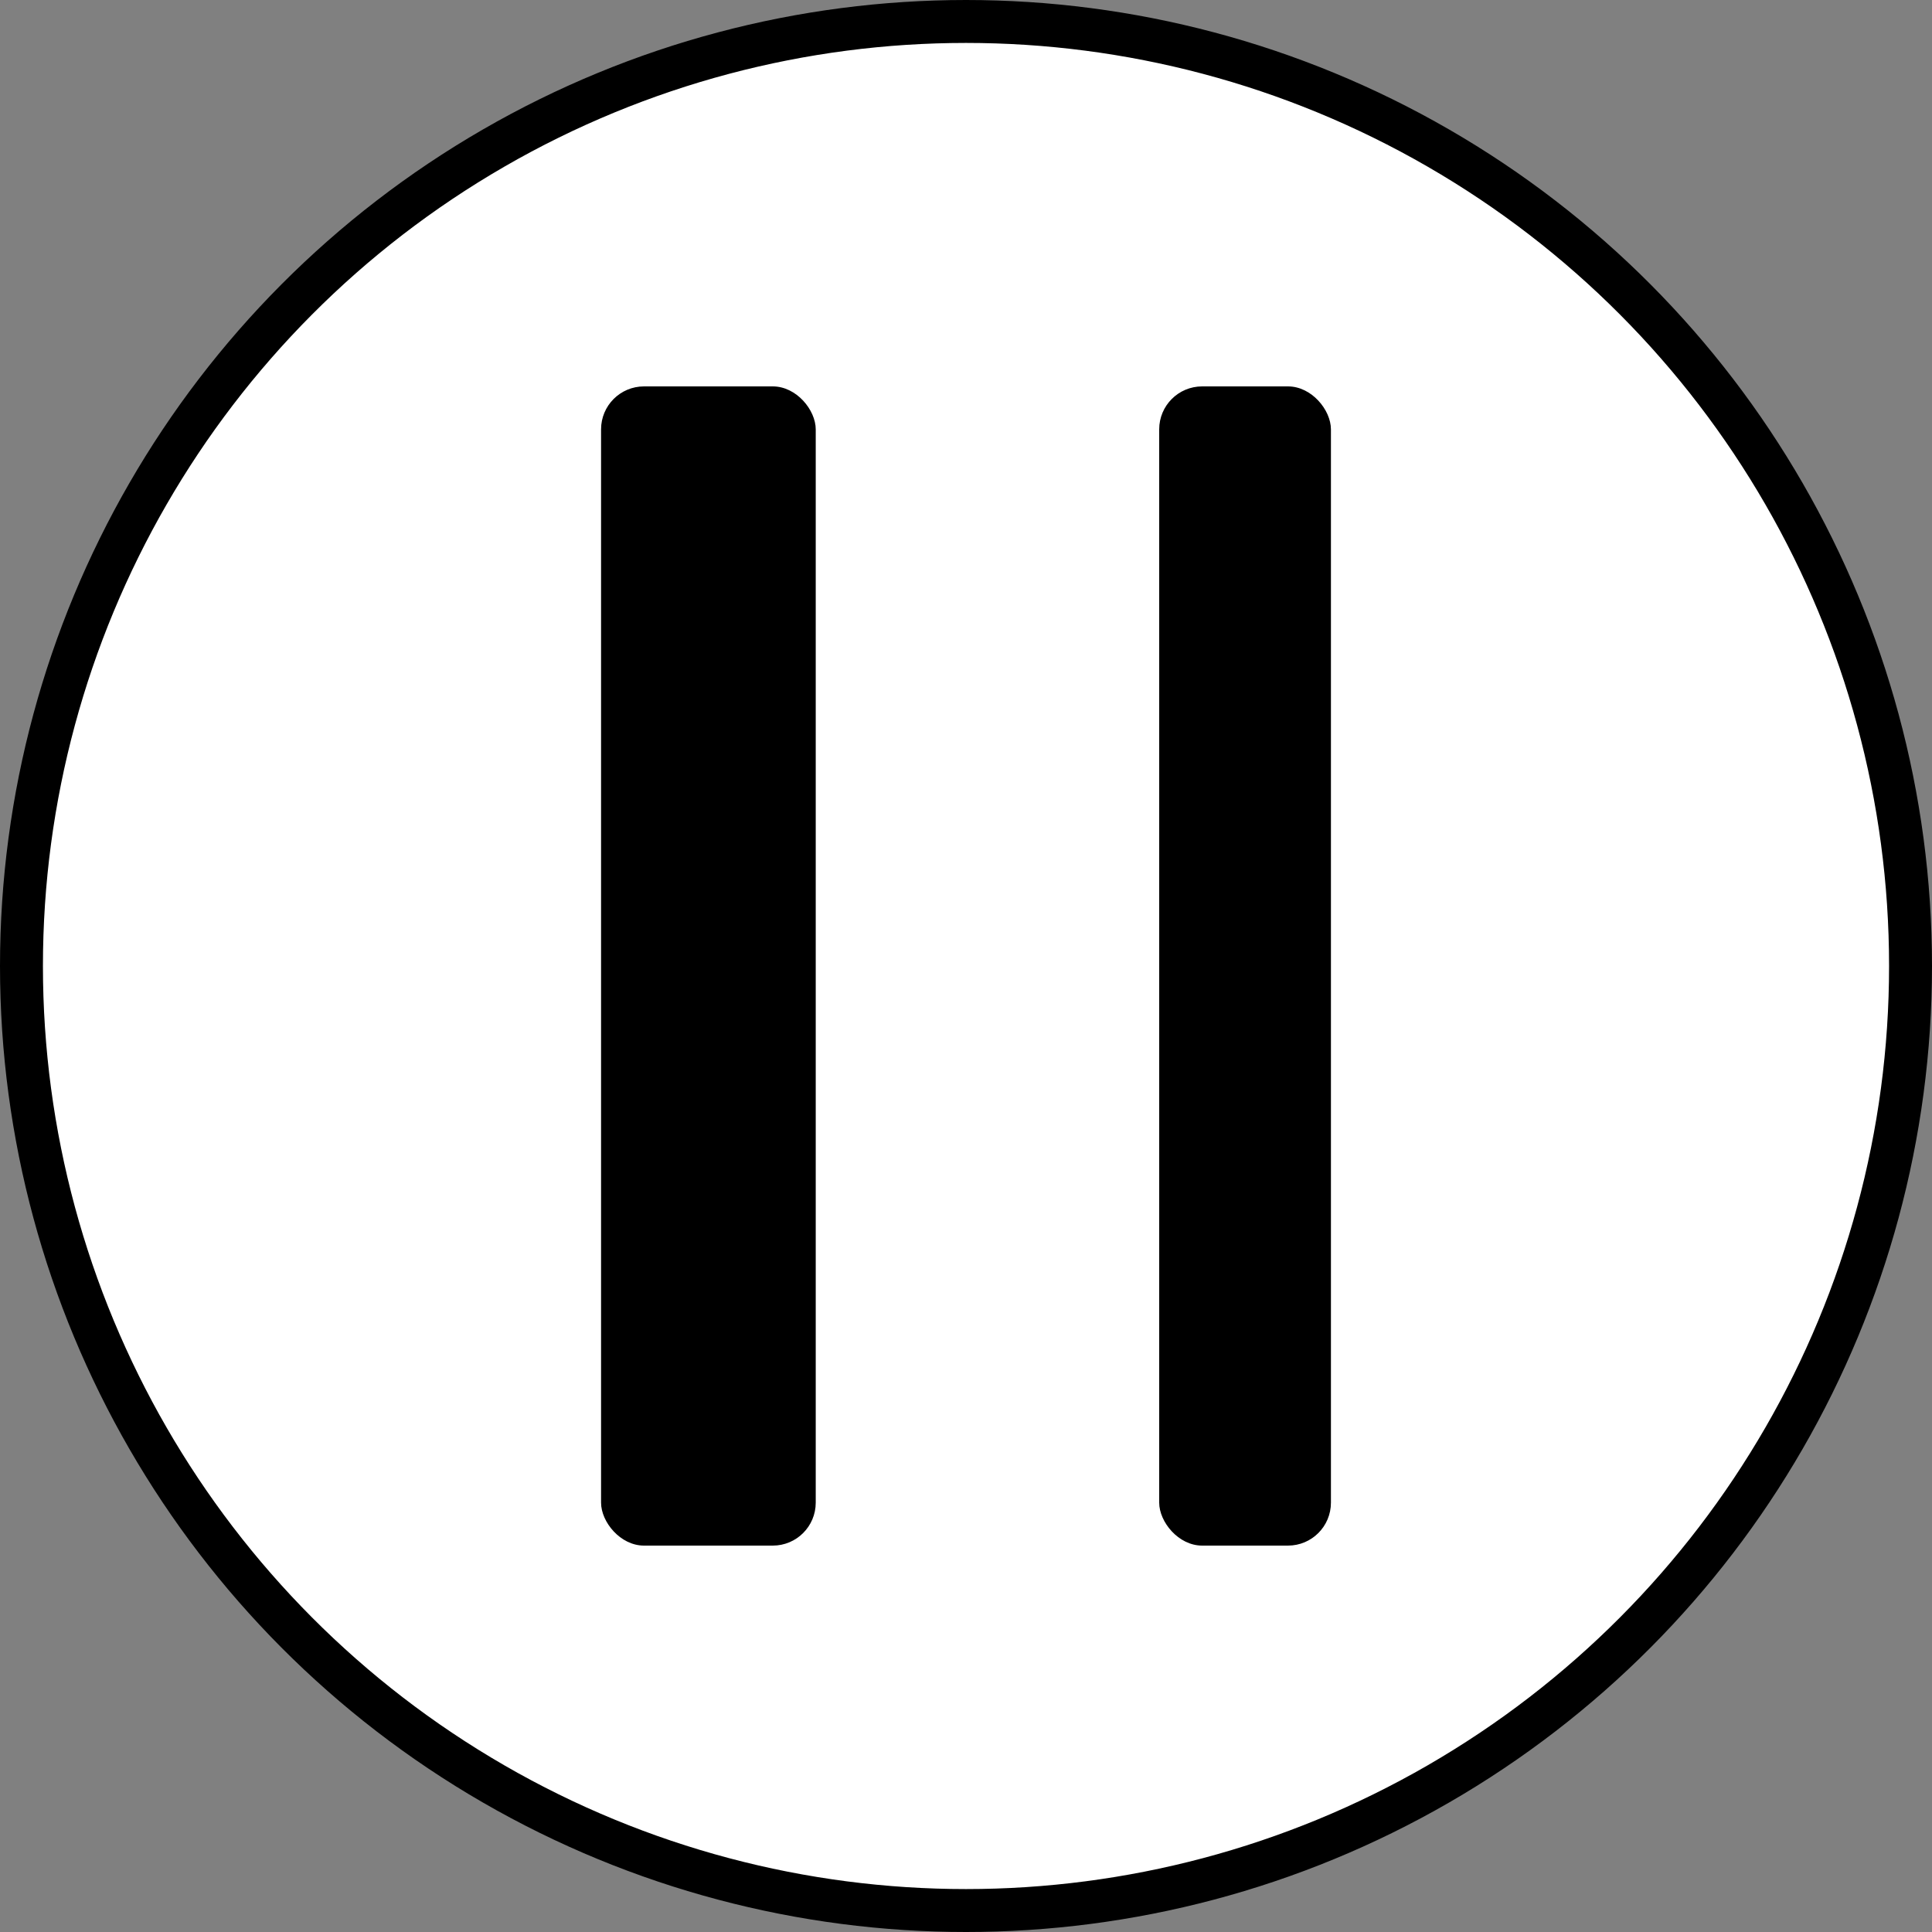 <svg width="45" height="45" viewBox="0 0 45 45" fill="none" xmlns="http://www.w3.org/2000/svg">
<rect x="0" y="0" width="45" height="45" fill="#808080" stroke="none"/>
<circle cx="22.5" cy="22.5" r="22" fill="white" stroke="black"/>
<rect x="14" y="9" width="5" height="27" rx="1" fill="black"/>
<rect x="27" y="9" width="4" height="27" rx="1" fill="black"/>
</svg>

